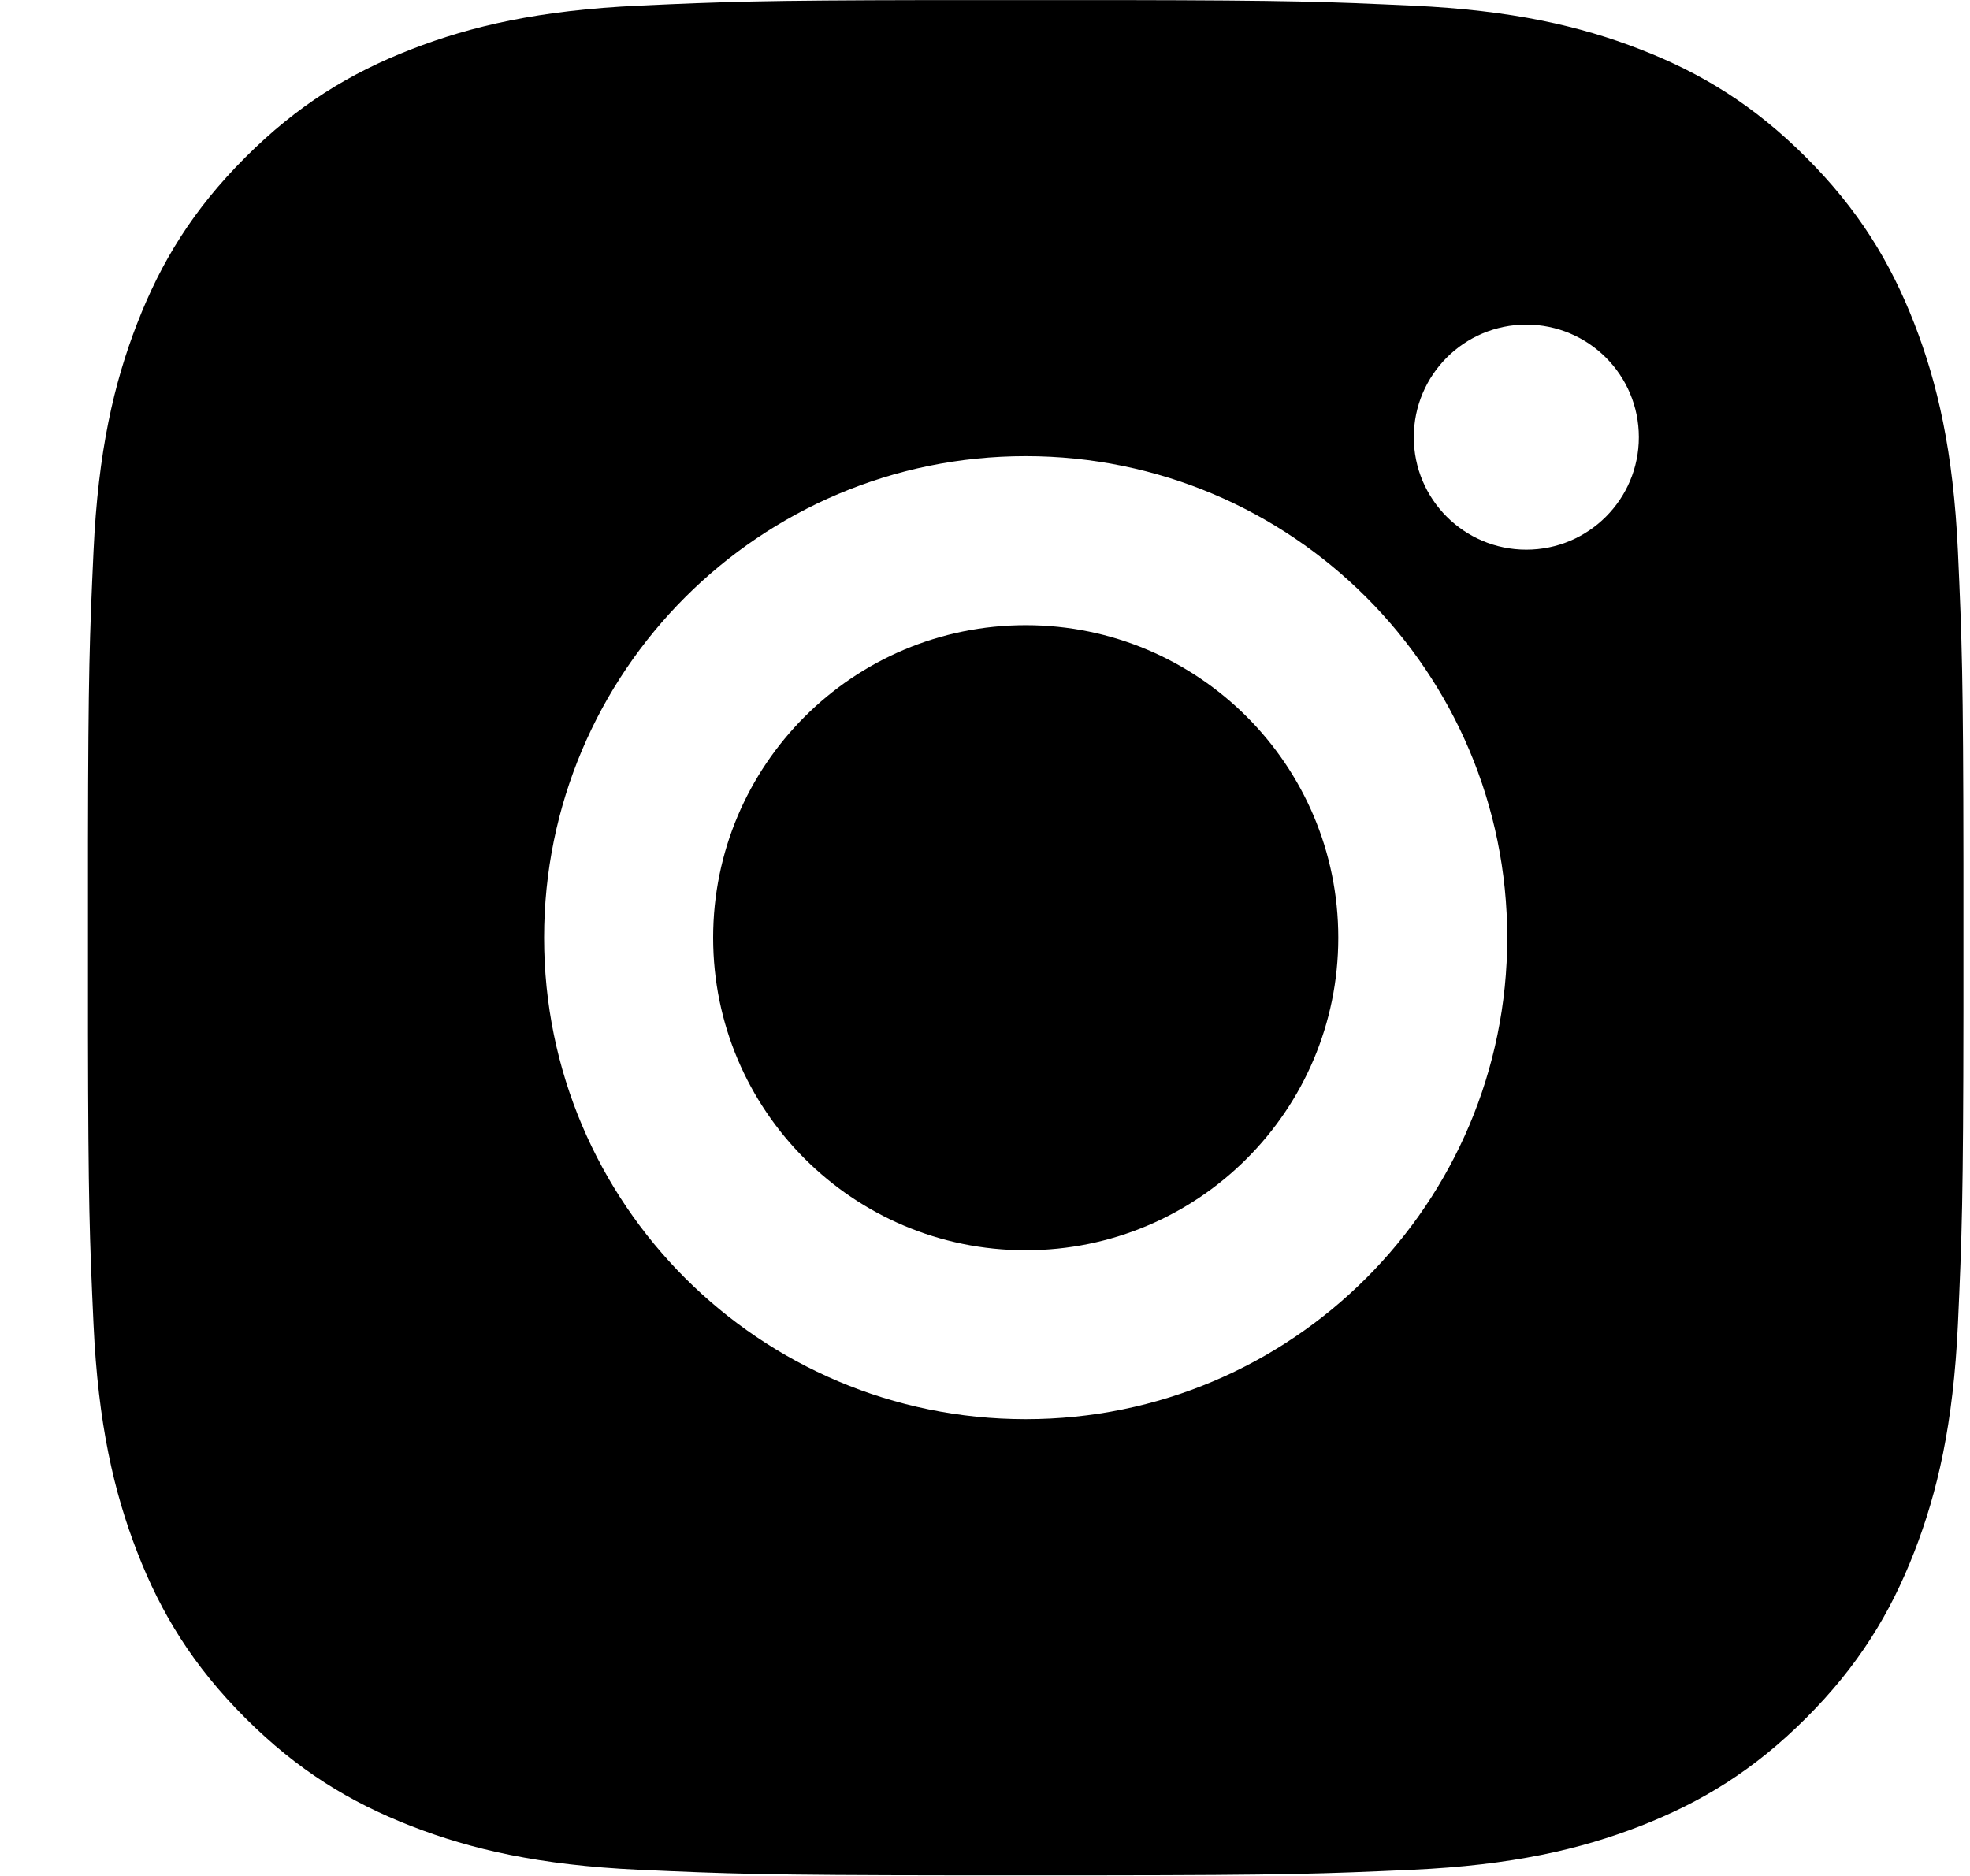 <svg xmlns="http://www.w3.org/2000/svg" viewBox="0 0 21 20">
  <g fill="#000" fill-rule="evenodd" transform="translate(.937)">
    <path d="M8.97,0.001 L11.024,0.001 C12.824,0.004 13.205,0.018 14.119,0.06 C15.183,0.109 15.909,0.278 16.545,0.525 C17.203,0.78 17.76,1.122 18.316,1.678 C18.872,2.234 19.213,2.791 19.469,3.449 C19.716,4.084 19.885,4.811 19.934,5.875 C19.977,6.827 19.991,7.201 19.993,9.202 L19.993,10.792 C19.991,12.793 19.977,13.167 19.934,14.119 C19.885,15.183 19.716,15.909 19.469,16.545 C19.213,17.203 18.872,17.76 18.316,18.316 C17.76,18.872 17.203,19.213 16.545,19.469 C15.909,19.716 15.183,19.885 14.119,19.934 C13.167,19.977 12.793,19.991 10.792,19.993 L9.202,19.993 C7.201,19.991 6.827,19.977 5.875,19.934 C4.811,19.885 4.084,19.716 3.449,19.469 C2.791,19.213 2.234,18.872 1.678,18.316 C1.122,17.76 0.78,17.203 0.525,16.545 C0.278,15.909 0.109,15.183 0.06,14.119 C0.018,13.205 0.004,12.824 0.001,11.024 L0.001,8.97 C0.004,7.17 0.018,6.789 0.06,5.875 C0.109,4.811 0.278,4.084 0.525,3.449 C0.78,2.791 1.122,2.234 1.678,1.678 C2.234,1.122 2.791,0.78 3.449,0.525 C4.084,0.278 4.811,0.109 5.875,0.06 C6.789,0.018 7.17,0.004 8.97,0.001 L11.024,0.001 Z M9.997,4.863 C7.162,4.863 4.863,7.162 4.863,9.997 C4.863,12.832 7.162,15.13 9.997,15.13 C12.832,15.13 15.13,12.832 15.13,9.997 C15.13,7.162 12.832,4.863 9.997,4.863 Z M15.333,3.461 C14.671,3.461 14.134,3.998 14.134,4.661 C14.134,5.323 14.671,5.86 15.333,5.86 C15.996,5.86 16.533,5.323 16.533,4.661 C16.533,3.998 15.996,3.461 15.333,3.461 Z"/>
    <path d="M9.997,13.329 C8.156,13.329 6.665,11.837 6.665,9.997 C6.665,8.156 8.156,6.665 9.997,6.665 C11.837,6.665 13.329,8.156 13.329,9.997 C13.329,11.837 11.837,13.329 9.997,13.329 Z"/>
  </g>
</svg>
